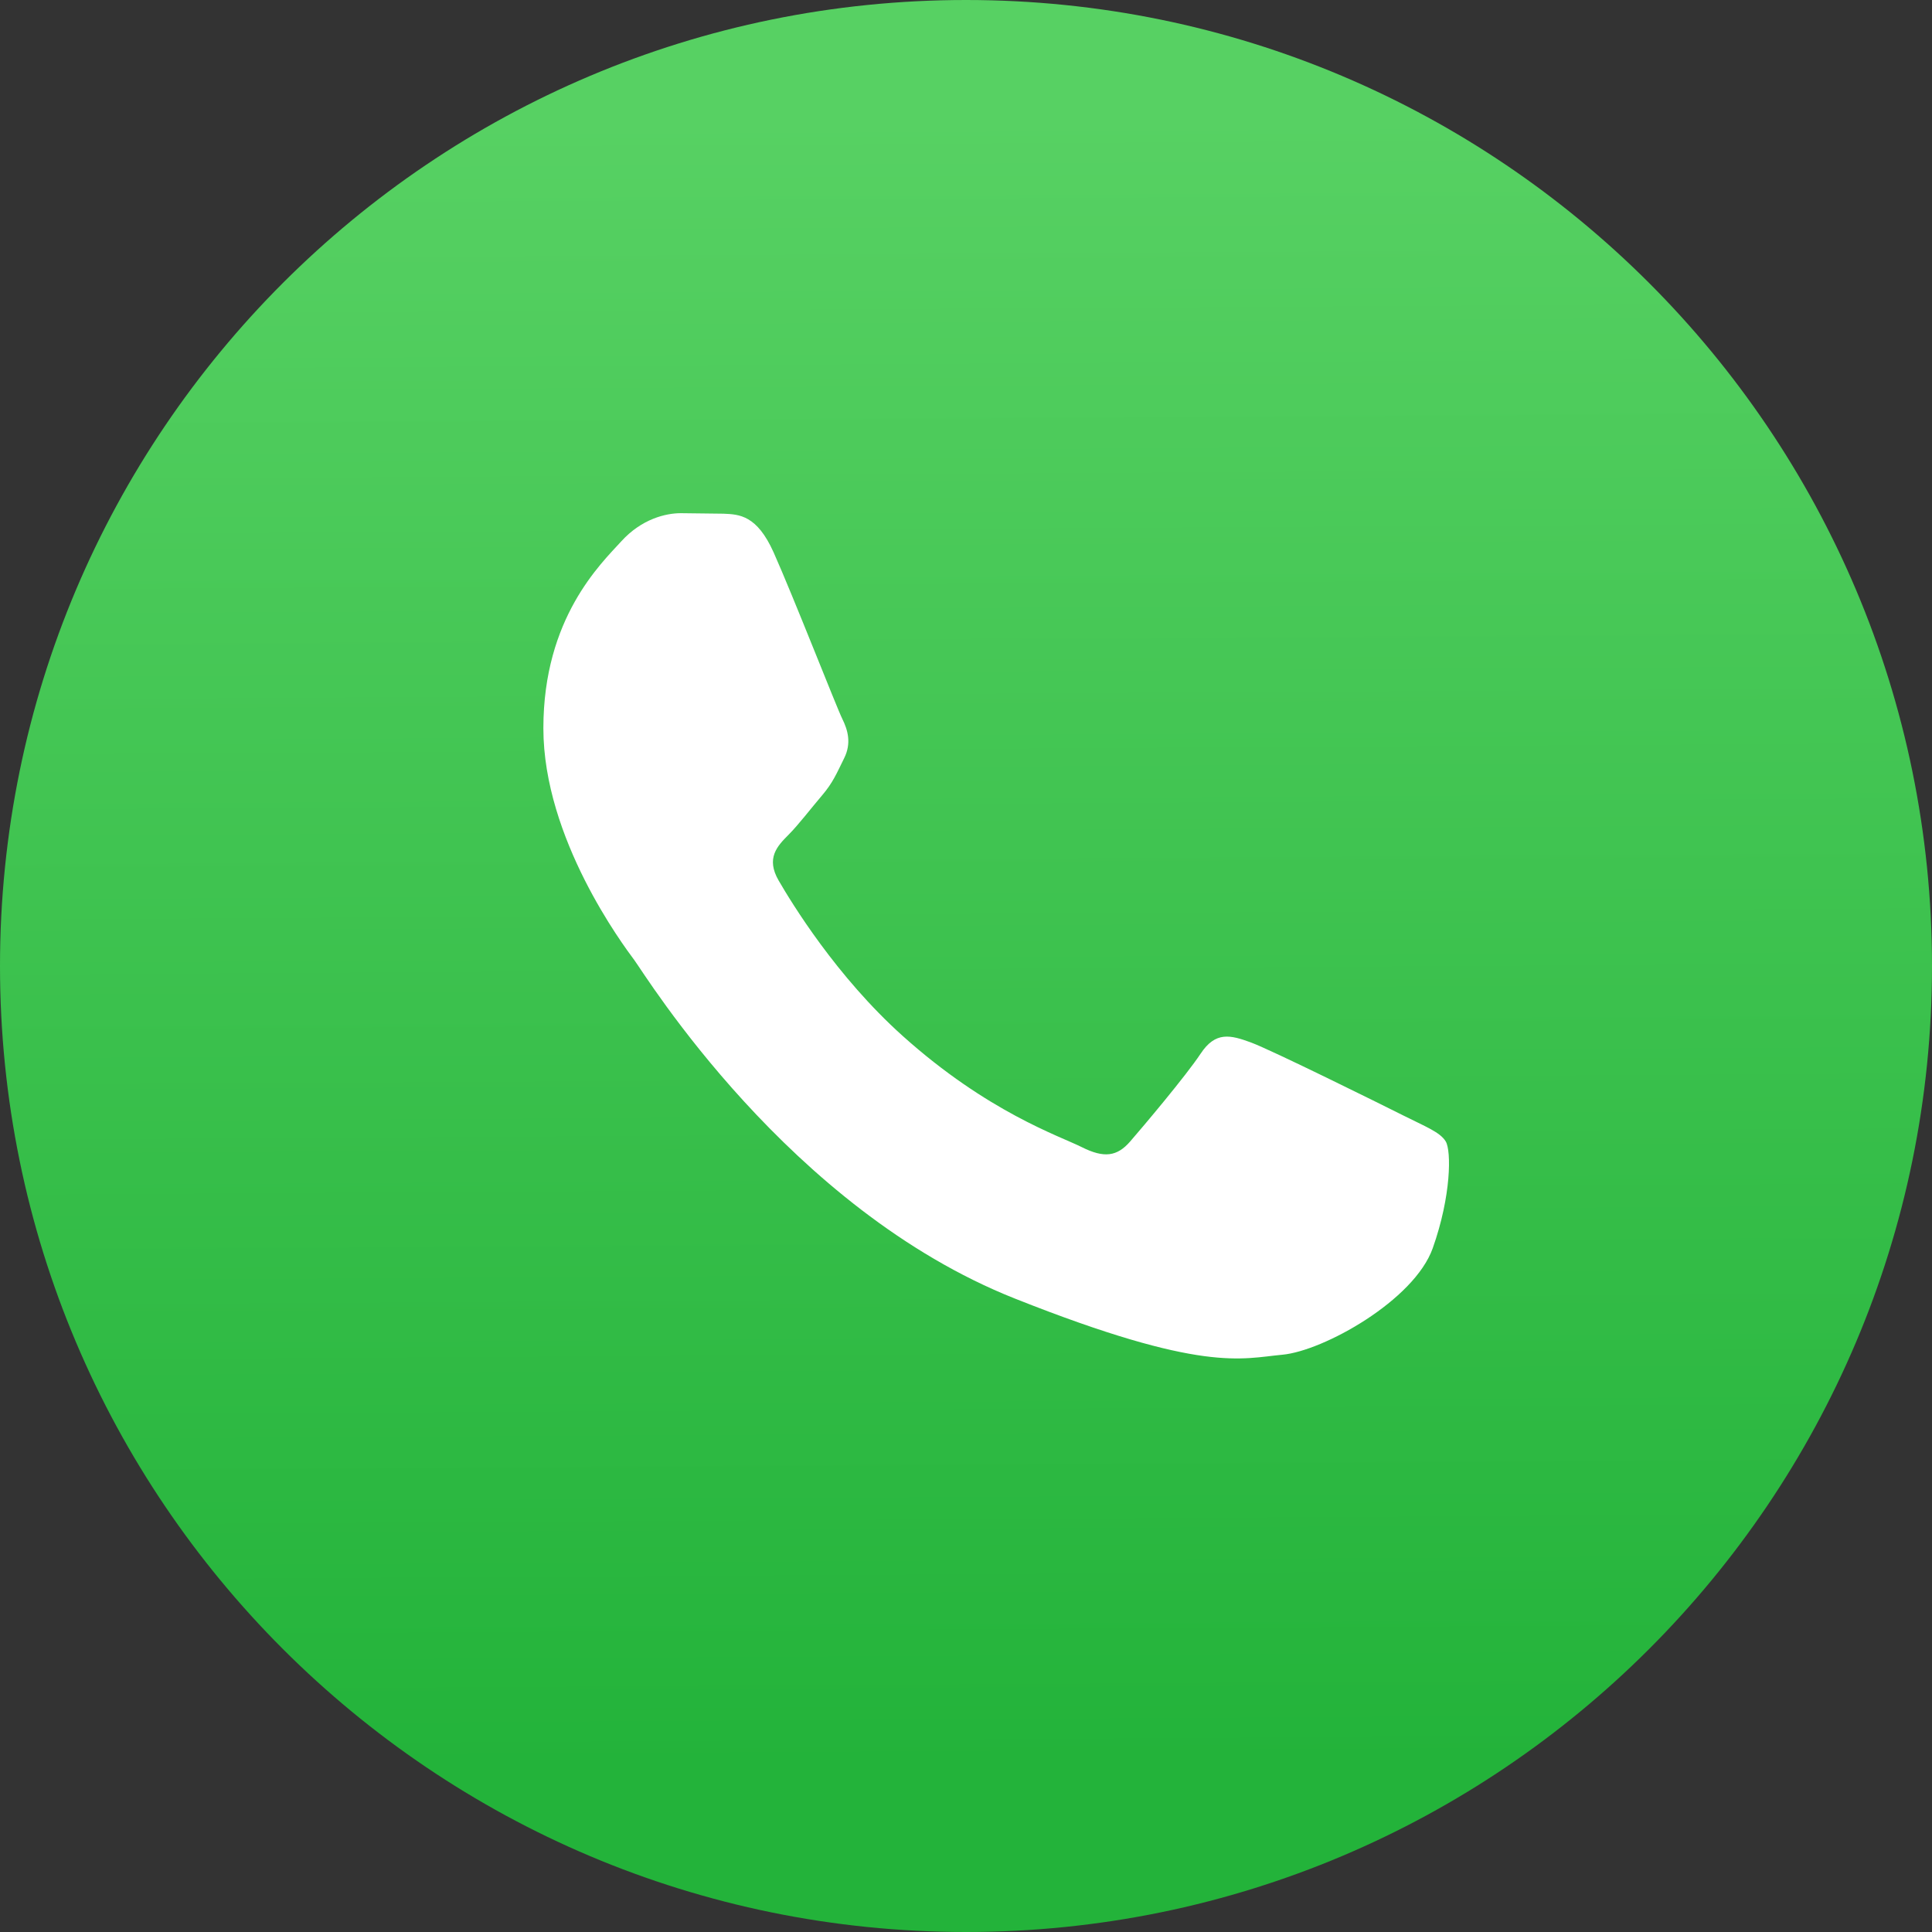 <svg width="64" height="64" viewBox="0 0 64 64" fill="none" xmlns="http://www.w3.org/2000/svg">
<rect x="0" y="0" width="64" height="64" fill="#333333" stroke="none"/>
<path d="M32 64C49.673 64 64 49.673 64 32C64 14.327 49.673 0 32 0C14.327 0 0 14.327 0 32C0 49.673 14.327 64 32 64Z" fill="url(#paint0_linear_5029_434)"/>
<path fill-rule="evenodd" clip-rule="evenodd" d="M25.628 18.301C25.074 17.064 24.492 17.039 23.967 17.017L22.552 17C22.06 17 21.26 17.186 20.584 17.929C19.907 18.673 18 20.47 18 24.124C18 27.779 20.645 31.31 21.014 31.806C21.382 32.302 26.12 40.041 33.623 43.018C39.858 45.493 41.126 45.001 42.48 44.877C43.834 44.753 46.847 43.08 47.462 41.346C48.077 39.611 48.077 38.125 47.893 37.814C47.709 37.504 47.216 37.319 46.477 36.947C45.739 36.576 42.11 34.779 41.434 34.531C40.757 34.283 40.266 34.159 39.773 34.903C39.28 35.646 37.867 37.319 37.437 37.814C37.006 38.31 36.576 38.372 35.837 38.001C35.098 37.63 32.721 36.845 29.901 34.315C27.707 32.346 26.226 29.914 25.795 29.171C25.363 28.428 25.749 28.026 26.119 27.655C26.45 27.323 26.857 26.788 27.227 26.354C27.597 25.921 27.718 25.611 27.964 25.116C28.21 24.621 28.087 24.186 27.903 23.815C27.718 23.444 26.284 19.77 25.628 18.301Z" fill="white"/>
<defs>
<linearGradient id="paint0_linear_5029_434" x1="31.349" y1="3.841" x2="31.673" y2="58.533" gradientUnits="userSpaceOnUse">
<stop stop-color="#57D163"/>
<stop offset="1" stop-color="#23B33A"/>
</linearGradient>
</defs>
</svg>
